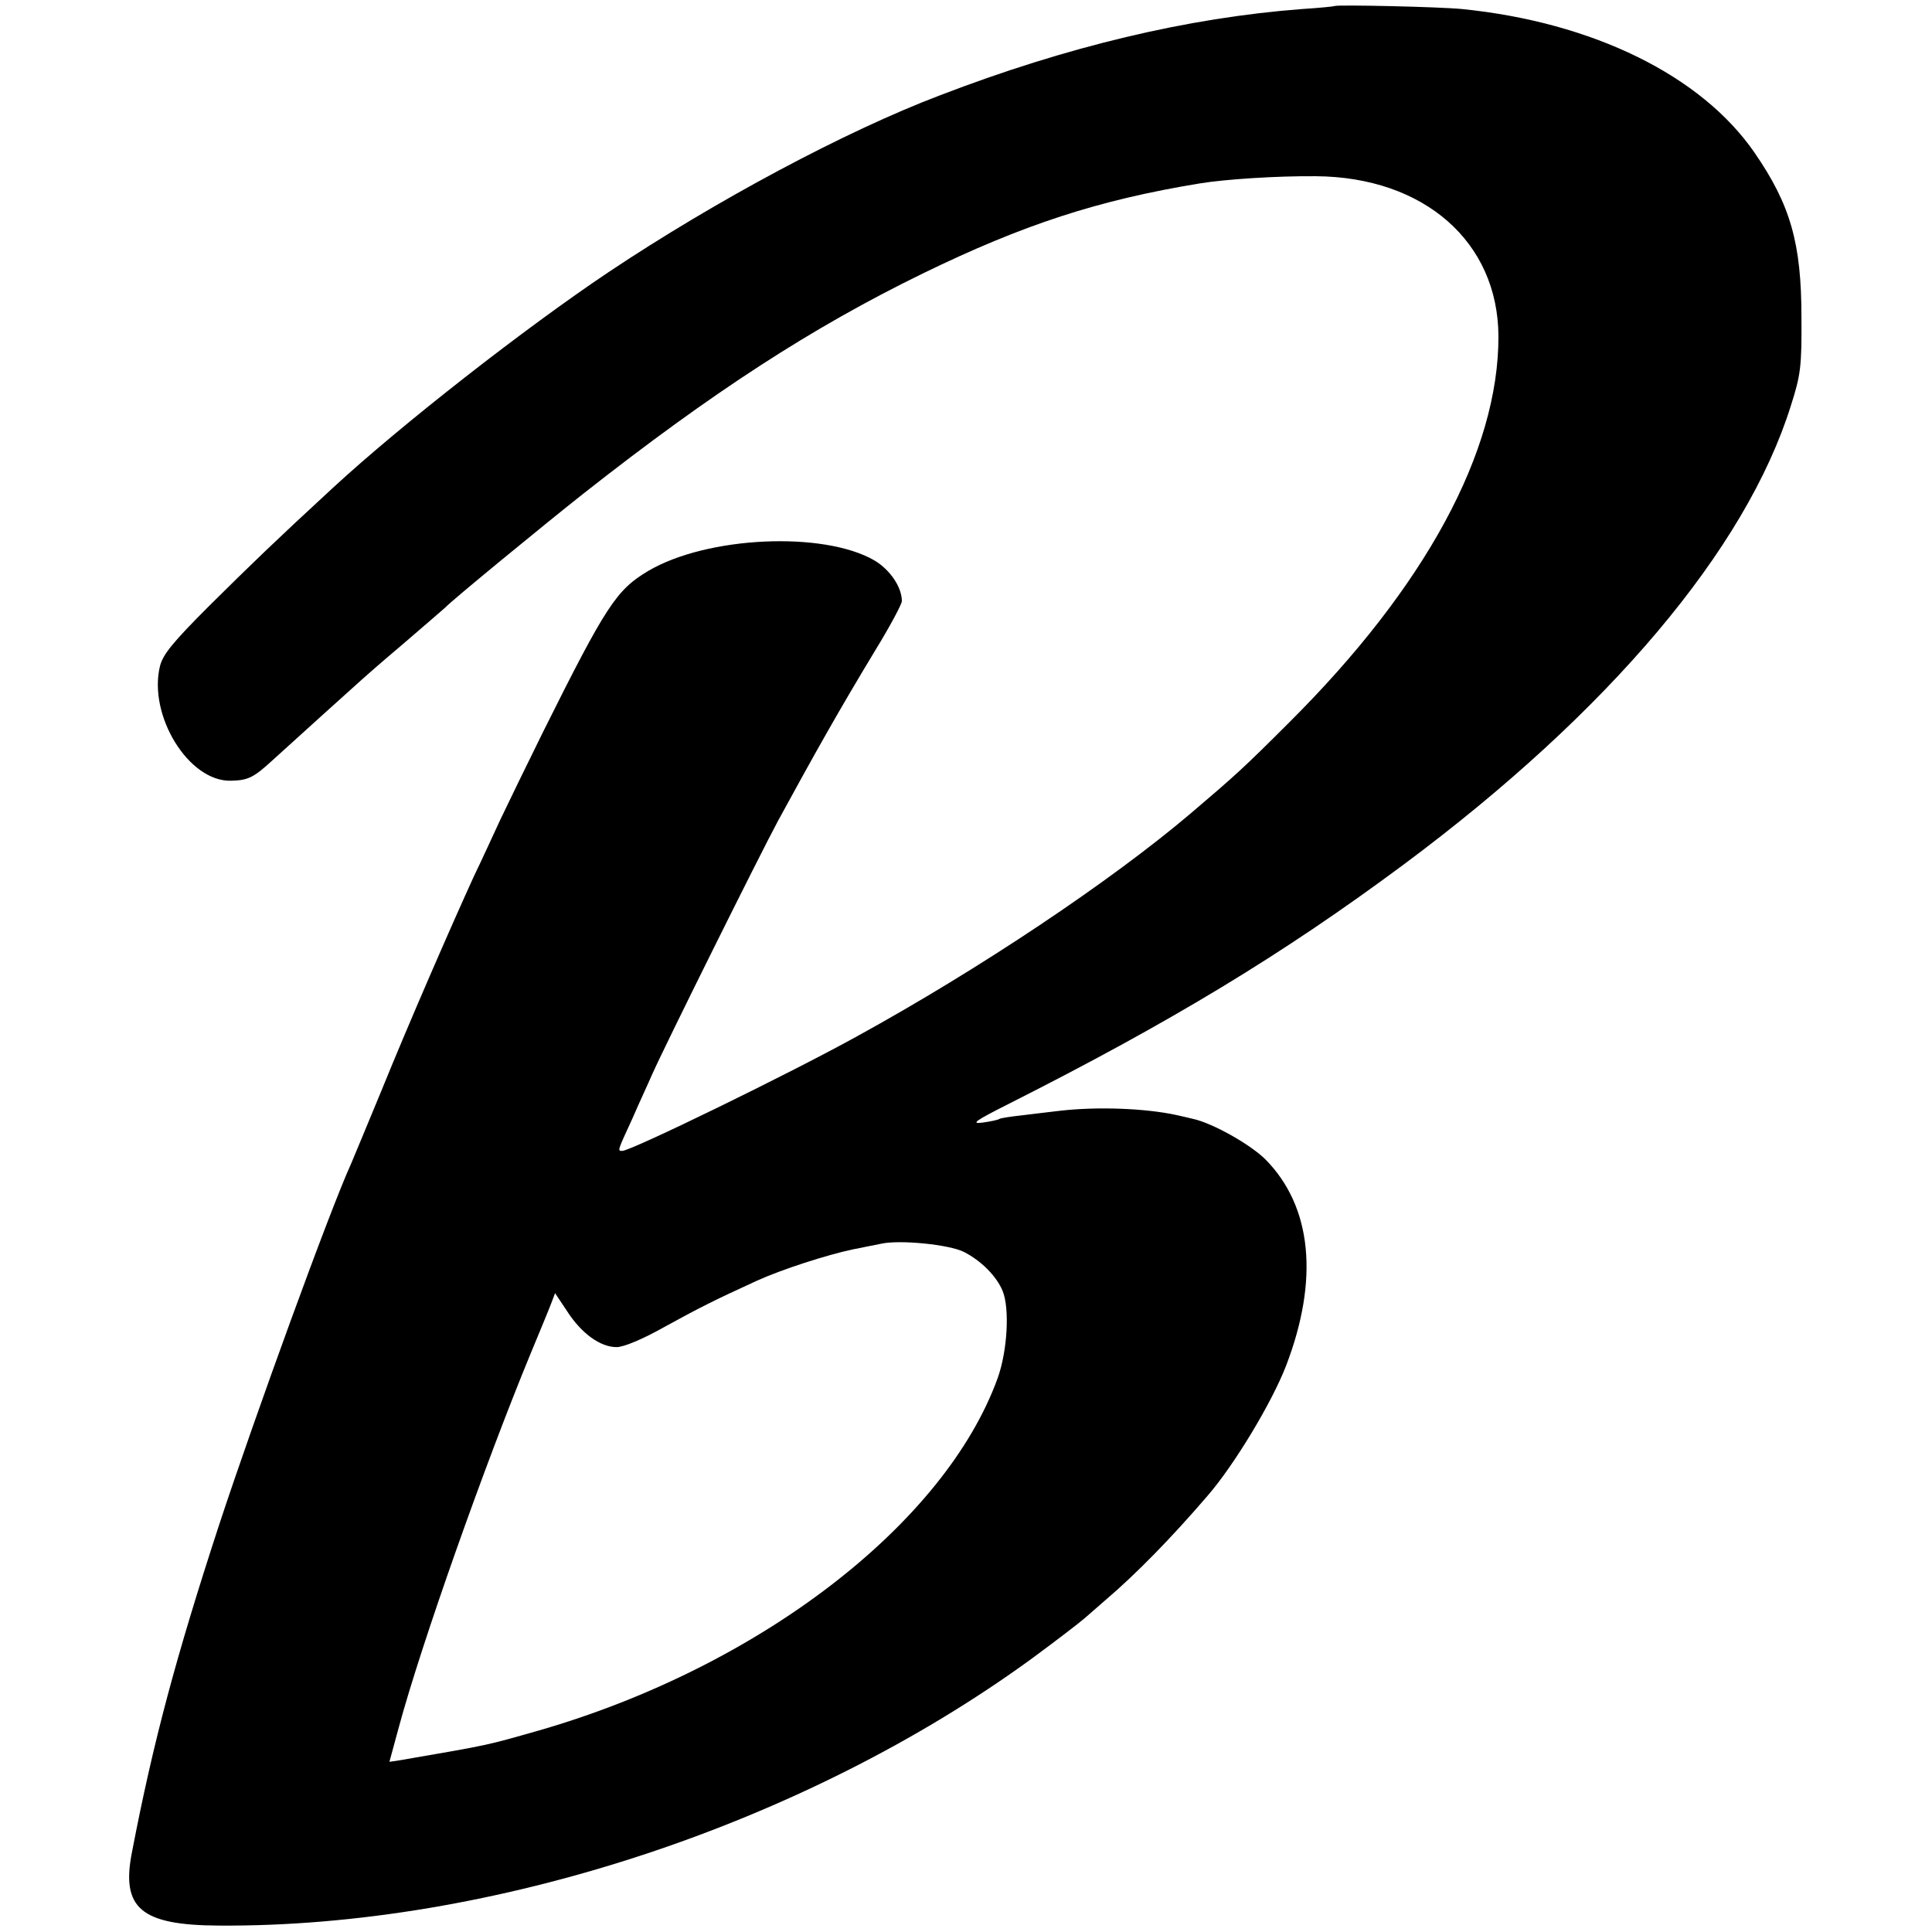 <?xml version="1.0" standalone="no"?>
<!DOCTYPE svg PUBLIC "-//W3C//DTD SVG 20010904//EN"
 "http://www.w3.org/TR/2001/REC-SVG-20010904/DTD/svg10.dtd">
<svg version="1.0" xmlns="http://www.w3.org/2000/svg"
 width="512pt" height="512pt" viewBox="0 0 512 512"
 preserveAspectRatio="xMidYMid meet">
<g transform="translate(0,512) scale(0.1,-0.1)"
fill="#000000" stroke="none">
<path d="M3537 5104 c-1 -1 -40 -5 -87 -8 -302 -23 -622 -99 -960 -229 -250
-95 -594 -279 -877 -468 -221 -148 -549 -404 -731 -572 -154 -142 -216 -202
-327 -312 -97 -97 -123 -129 -131 -160 -32 -131 76 -307 188 -304 45 1 60 8
110 54 24 22 86 78 138 125 52 47 97 87 100 90 3 3 52 46 110 95 58 50 107 92
110 95 14 16 260 218 365 301 343 270 607 441 900 584 267 130 466 195 735
239 67 11 205 20 307 19 287 -2 483 -174 484 -424 1 -305 -194 -665 -555
-1024 -119 -119 -141 -139 -261 -241 -211 -179 -559 -412 -885 -591 -181 -100
-598 -303 -621 -303 -13 0 -13 -1 27 86 19 44 43 95 51 114 35 79 285 582 335
675 101 185 160 290 256 449 40 65 72 125 72 133 0 37 -31 83 -73 108 -135 78
-443 64 -599 -28 -84 -50 -111 -90 -279 -427 -42 -85 -93 -190 -113 -232 -20
-43 -51 -111 -70 -150 -59 -129 -172 -388 -245 -568 -40 -96 -76 -184 -81
-195 -55 -120 -254 -667 -349 -955 -115 -352 -175 -576 -231 -867 -30 -150 23
-195 230 -196 723 -5 1550 267 2155 708 61 45 124 93 140 107 17 15 41 36 55
48 80 68 175 165 271 277 70 81 169 245 207 343 88 229 69 422 -54 547 -40 40
-141 97 -193 108 -11 3 -31 7 -43 10 -83 18 -211 23 -312 11 -28 -3 -73 -9
-100 -12 -28 -3 -53 -7 -57 -9 -4 -3 -24 -7 -45 -10 -32 -4 -21 4 68 49 432
218 729 398 1048 635 543 404 907 835 1026 1216 26 81 29 104 28 235 0 195
-29 297 -124 435 -141 205 -429 346 -775 381 -59 6 -333 12 -338 8z m-982
-3302 c45 -23 86 -64 102 -103 19 -46 13 -158 -13 -231 -140 -387 -633 -766
-1216 -934 -141 -40 -125 -37 -369 -79 l-27 -4 25 92 c60 222 228 696 348 987
24 58 49 118 55 134 l11 29 32 -48 c38 -59 88 -95 131 -95 19 0 69 21 126 53
91 50 130 70 246 123 66 30 184 68 254 83 30 6 64 13 75 15 49 11 181 -2 220
-22z"/>
</g>
</svg>
